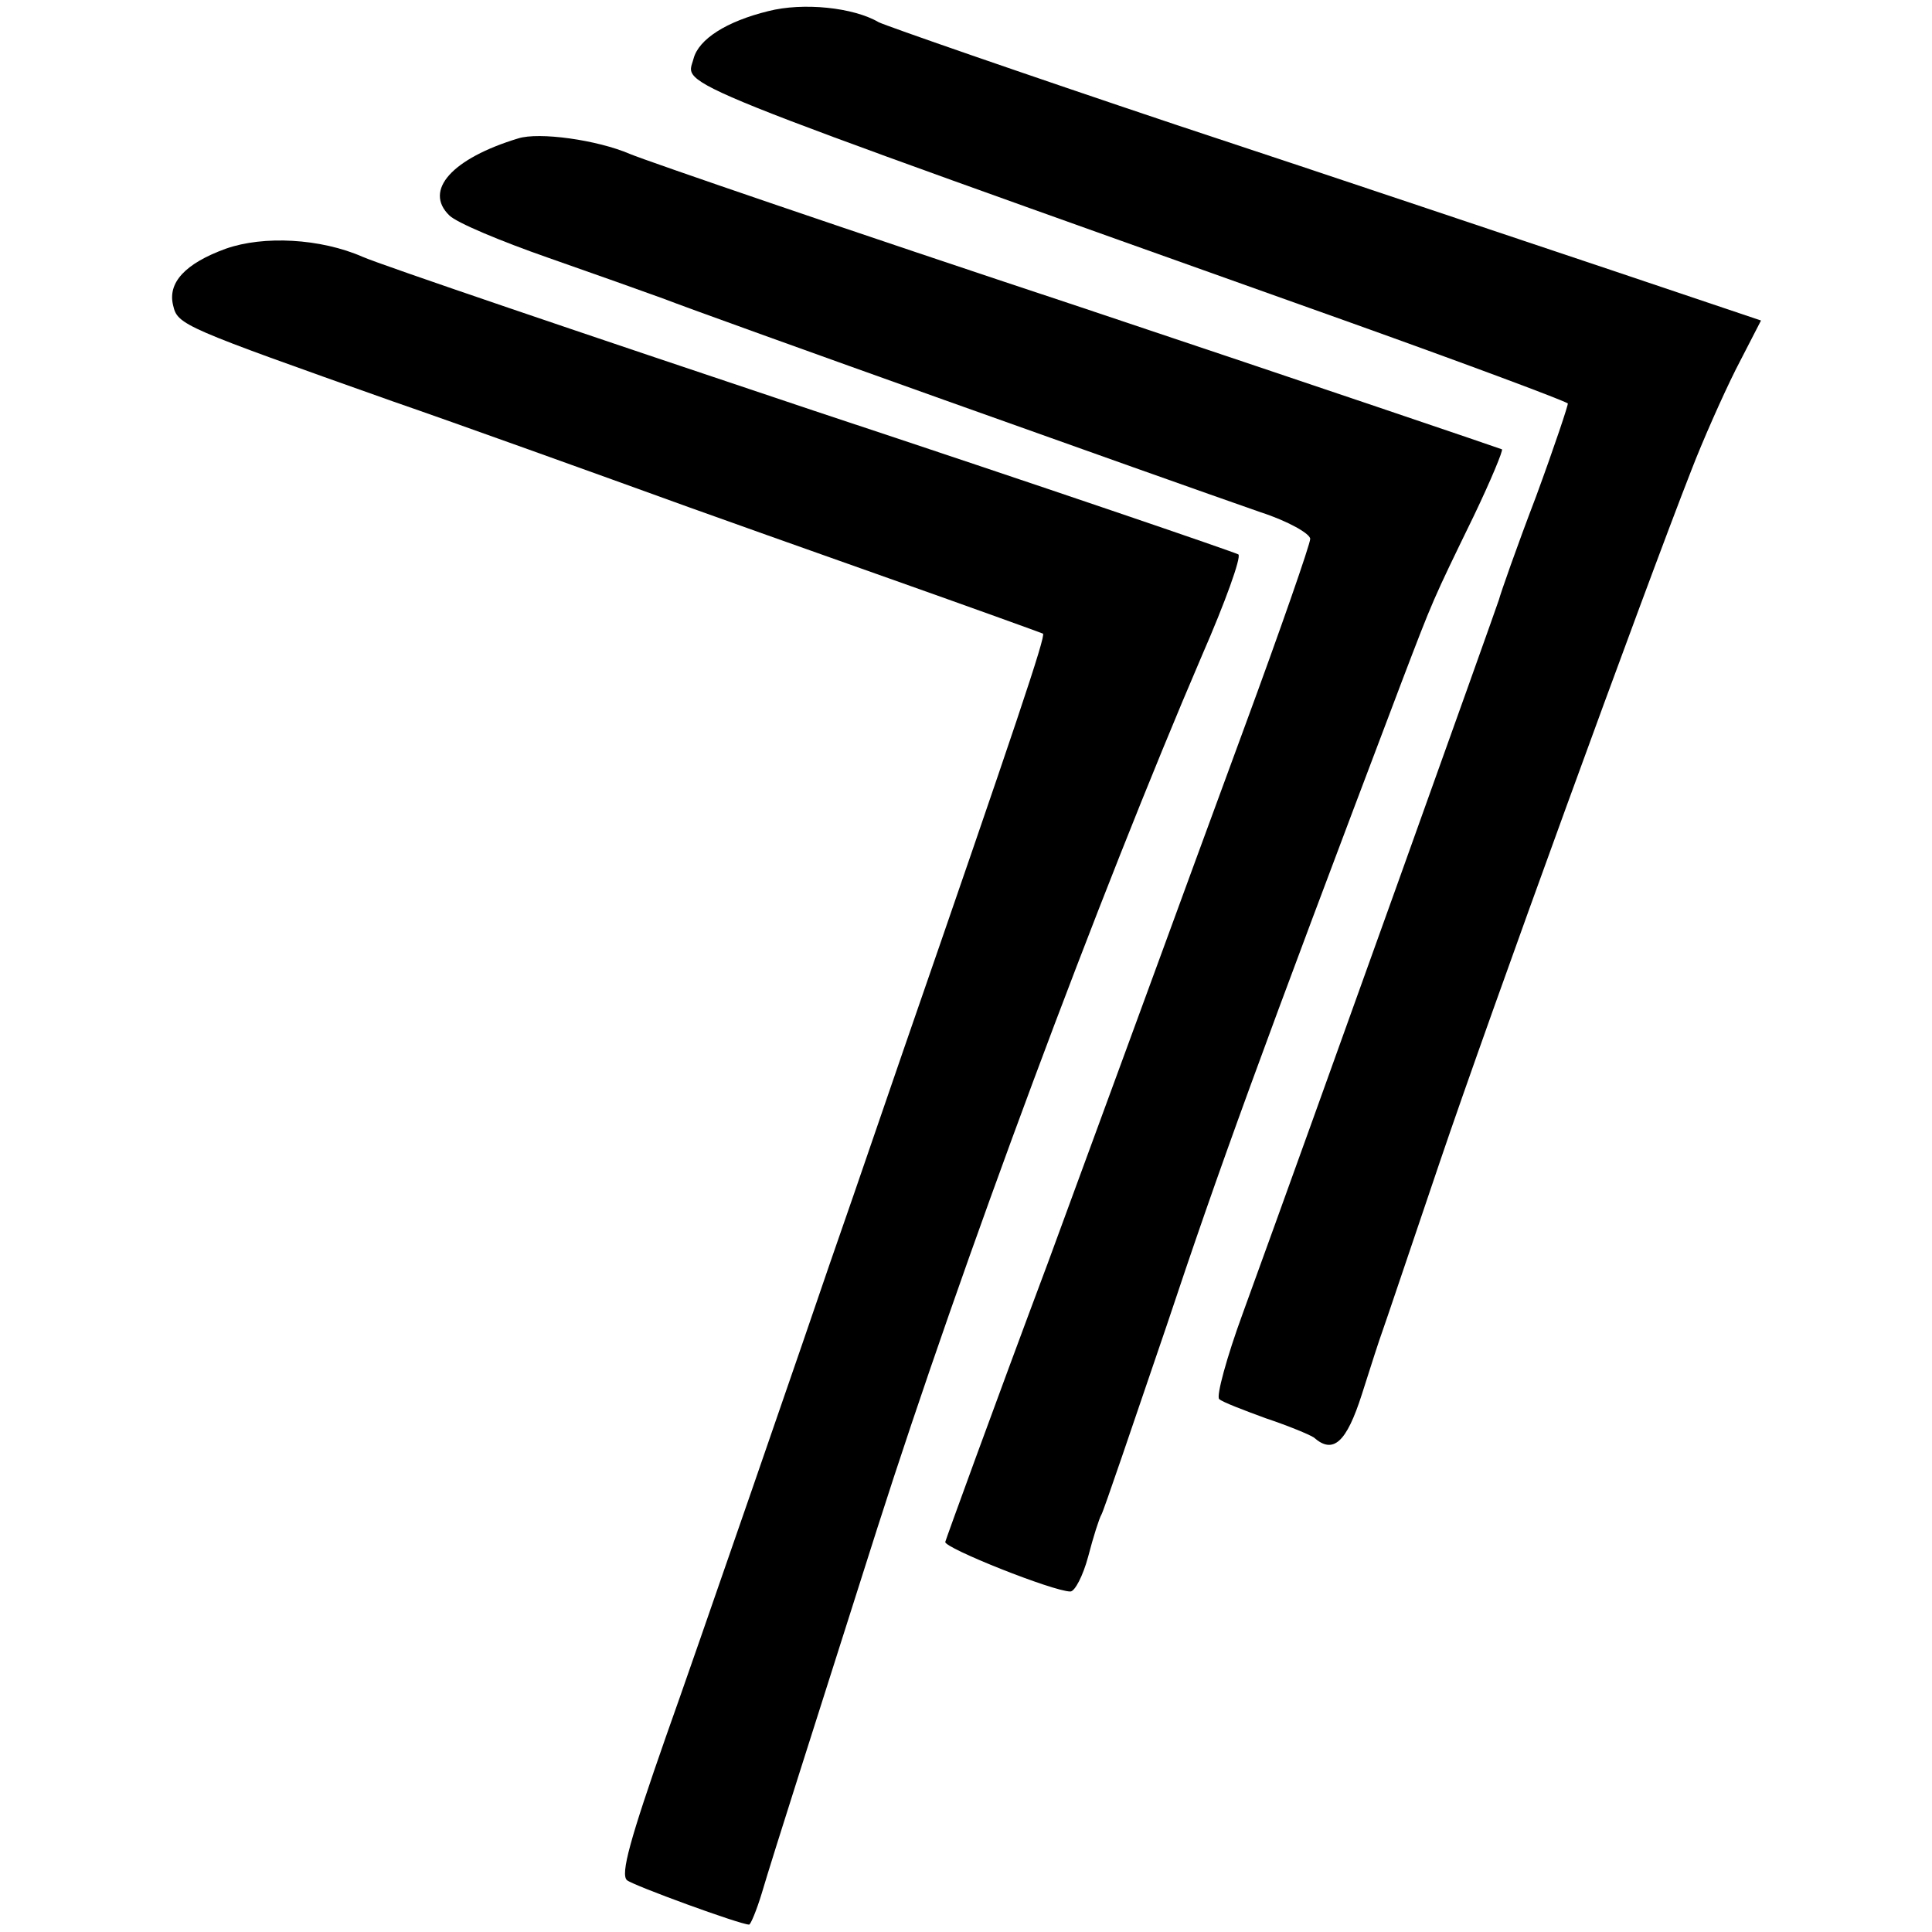 <?xml version="1.0" standalone="no"?>
<!DOCTYPE svg PUBLIC "-//W3C//DTD SVG 20010904//EN"
 "http://www.w3.org/TR/2001/REC-SVG-20010904/DTD/svg10.dtd">
<svg version="1.0" xmlns="http://www.w3.org/2000/svg"
 width="261pt" height="261pt" viewBox="0 0 261 261"
 preserveAspectRatio="xMidYMid meet">
<g transform="translate(0,261) scale(0.1,-0.1)"
fill="#000000" stroke="none">
<path d="M1038 2595 c-57 -14 -94 -38 -101 -64 -10 -39 -57 -20 888 -357 162
-58 285 -104 293 -109 1 -1 -18 -58 -43 -126 -26 -68 -48 -131 -50 -139 -4
-13 -246 -689 -346 -964 -22 -60 -36 -112 -32 -116 4 -4 33 -15 63 -26 30 -10
59 -22 65 -26 26 -23 44 -7 65 59 12 38 24 75 27 83 3 8 38 112 78 230 67 198
275 769 340 935 15 39 42 100 60 136 l34 66 -202 68 c-111 37 -375 126 -587
196 -212 71 -393 134 -403 139 -34 20 -102 27 -149 15z"/>
<path d="M700 2423 c-89 -27 -128 -70 -93 -104 10 -10 70 -35 133 -57 63 -22
133 -47 155 -55 70 -27 676 -243 808 -289 37 -12 67 -29 67 -36 0 -7 -40 -122
-89 -255 -49 -133 -98 -267 -109 -297 -11 -30 -81 -221 -156 -425 -76 -203
-138 -374 -139 -378 -2 -8 146 -67 169 -67 6 0 17 21 24 47 7 27 15 52 18 57
3 5 42 120 88 255 71 213 124 359 318 871 42 110 41 108 97 223 23 48 40 89
38 90 -2 1 -258 88 -569 192 -311 103 -585 197 -609 207 -44 19 -123 30 -151
21z"/>
<path d="M305 2274 c-55 -20 -79 -46 -71 -77 6 -26 14 -29 296 -129 84 -29
273 -97 400 -143 36 -13 157 -56 270 -96 113 -40 207 -74 209 -75 4 -3 -37
-125 -189 -564 -50 -146 -95 -276 -100 -290 -15 -45 -187 -543 -220 -635 -49
-140 -62 -187 -53 -195 8 -7 153 -60 165 -60 2 0 10 19 17 42 7 24 30 97 51
163 21 66 68 214 105 330 115 360 300 856 439 1180 31 71 53 132 49 136 -5 3
-262 91 -573 194 -311 104 -585 197 -610 208 -57 25 -134 29 -185 11z"/>
</g>
</svg>
